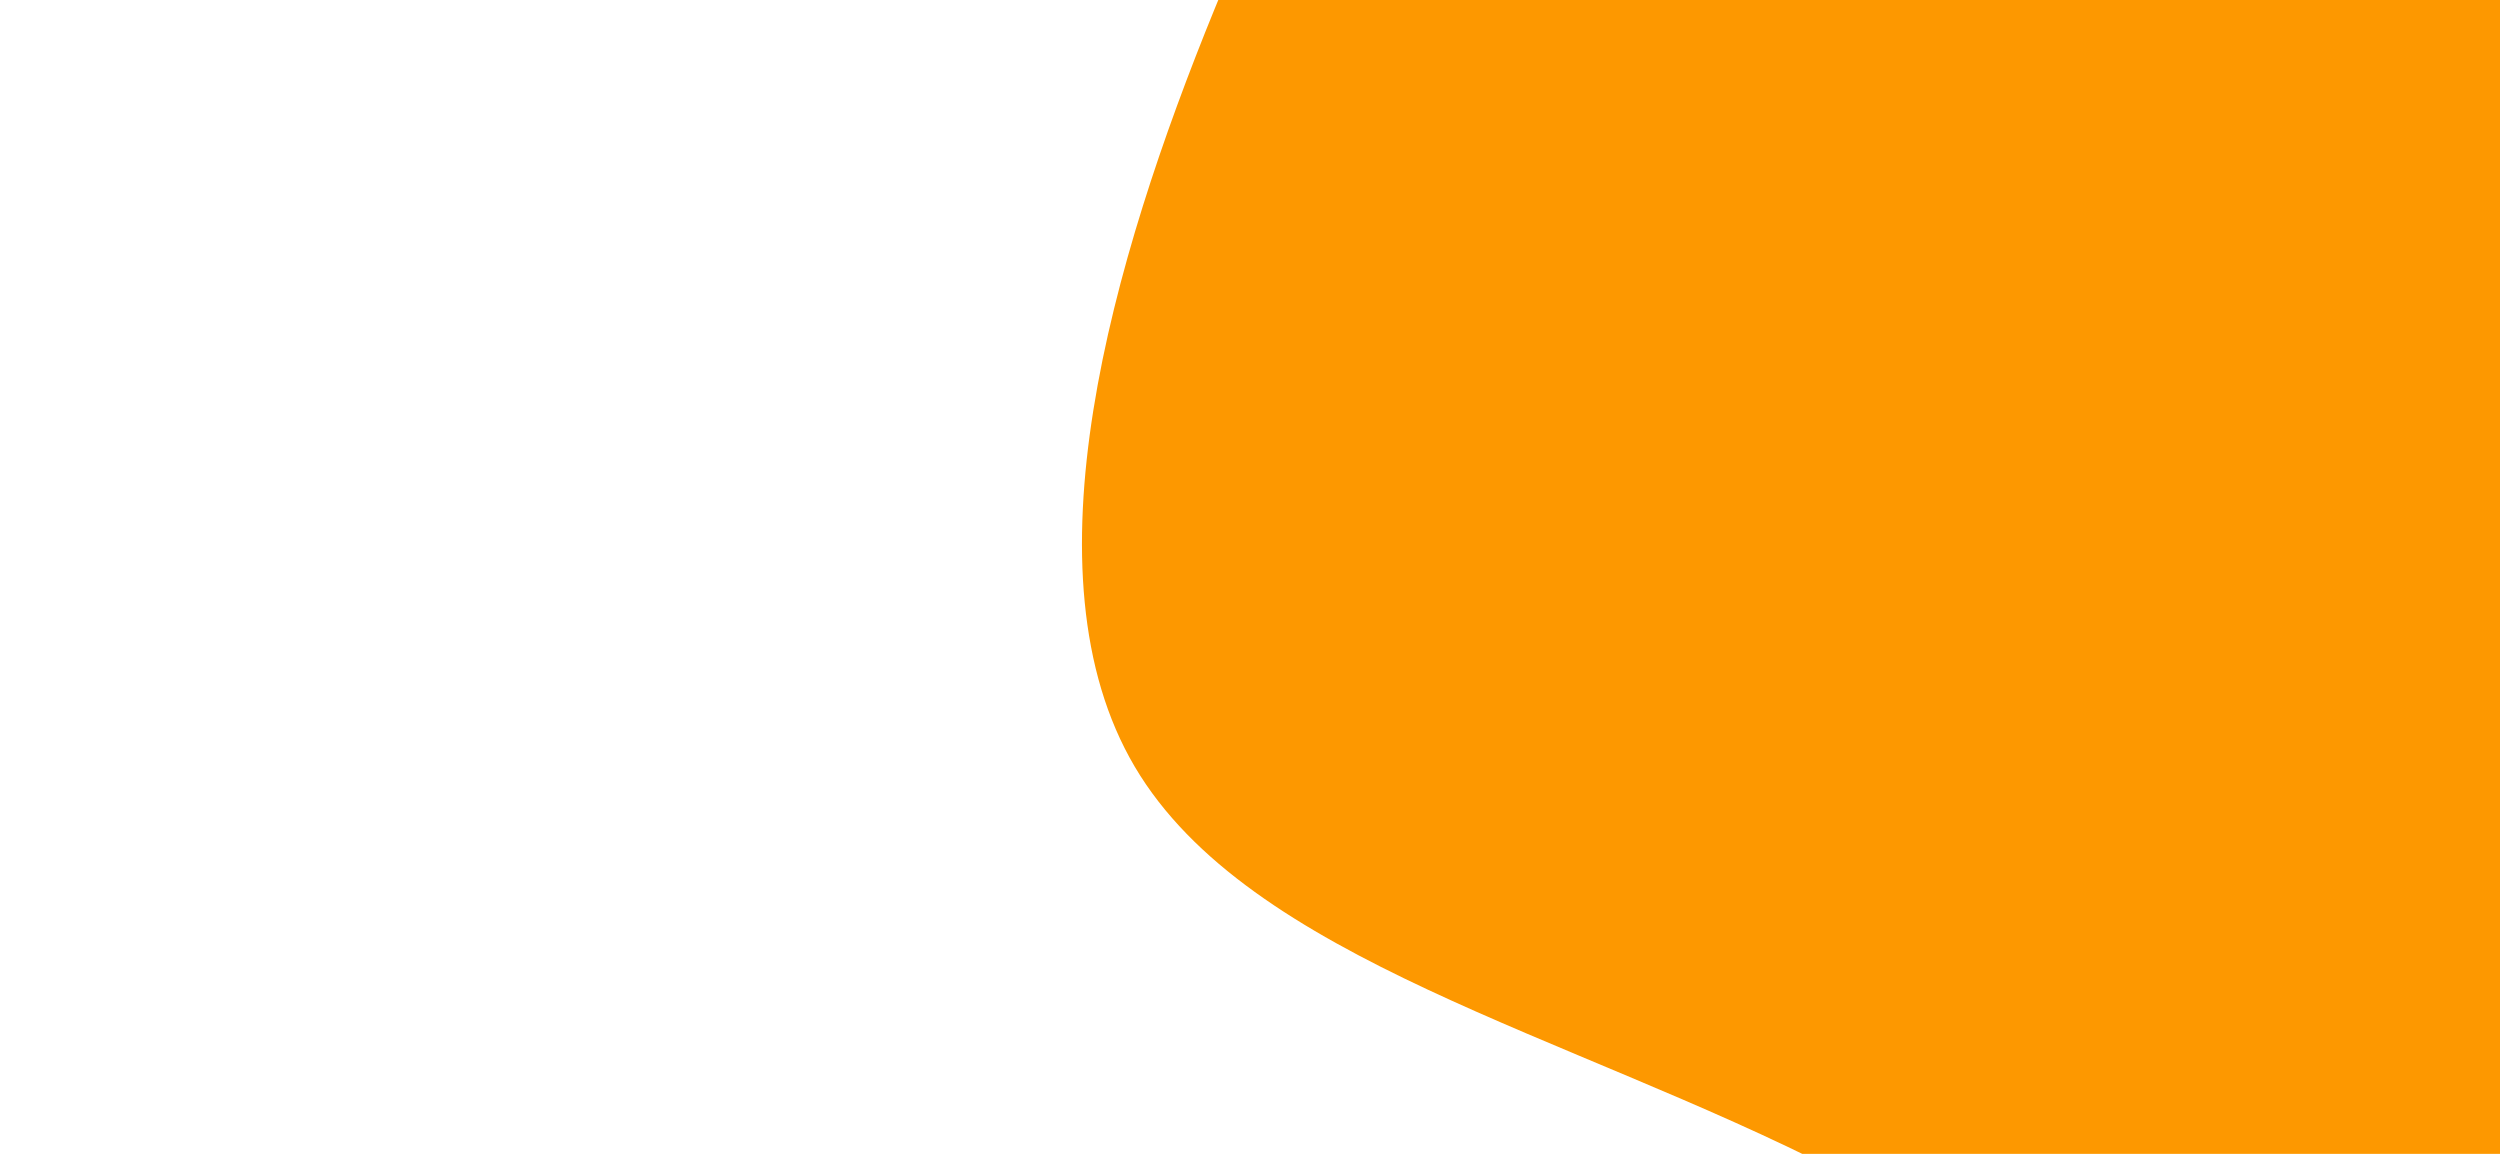 <svg xmlns="http://www.w3.org/2000/svg" xmlns:xlink="http://www.w3.org/1999/xlink" id="visual" viewBox="0 0 1300 600" width="1300" height="600"><rect x="0" y="0" width="1300" height="600" fill="#FFFFFF"></rect><g transform="translate(1328.088 -26.585)"><path d="M358.5 -650C448.8 -568.9 495 -440.7 509.2 -324.5C523.3 -208.3 505.4 -104.2 554.2 28.2C603 160.5 718.5 321 708.7 444.8C699 568.7 564 655.9 425 728.9C286 802 143 861 13.6 837.5C-115.8 814 -231.7 707.9 -372.4 635.8C-513.1 563.8 -678.7 525.6 -738 425.3C-797.2 325 -750.1 162.5 -696.4 31C-642.7 -100.5 -582.5 -201 -541.8 -333.5C-501.1 -466 -480.1 -630.5 -393 -713.4C-306 -796.3 -153 -797.7 -9.4 -781.4C134.2 -765.1 268.3 -731.1 358.5 -650" fill="#FD9800"></path></g></svg>